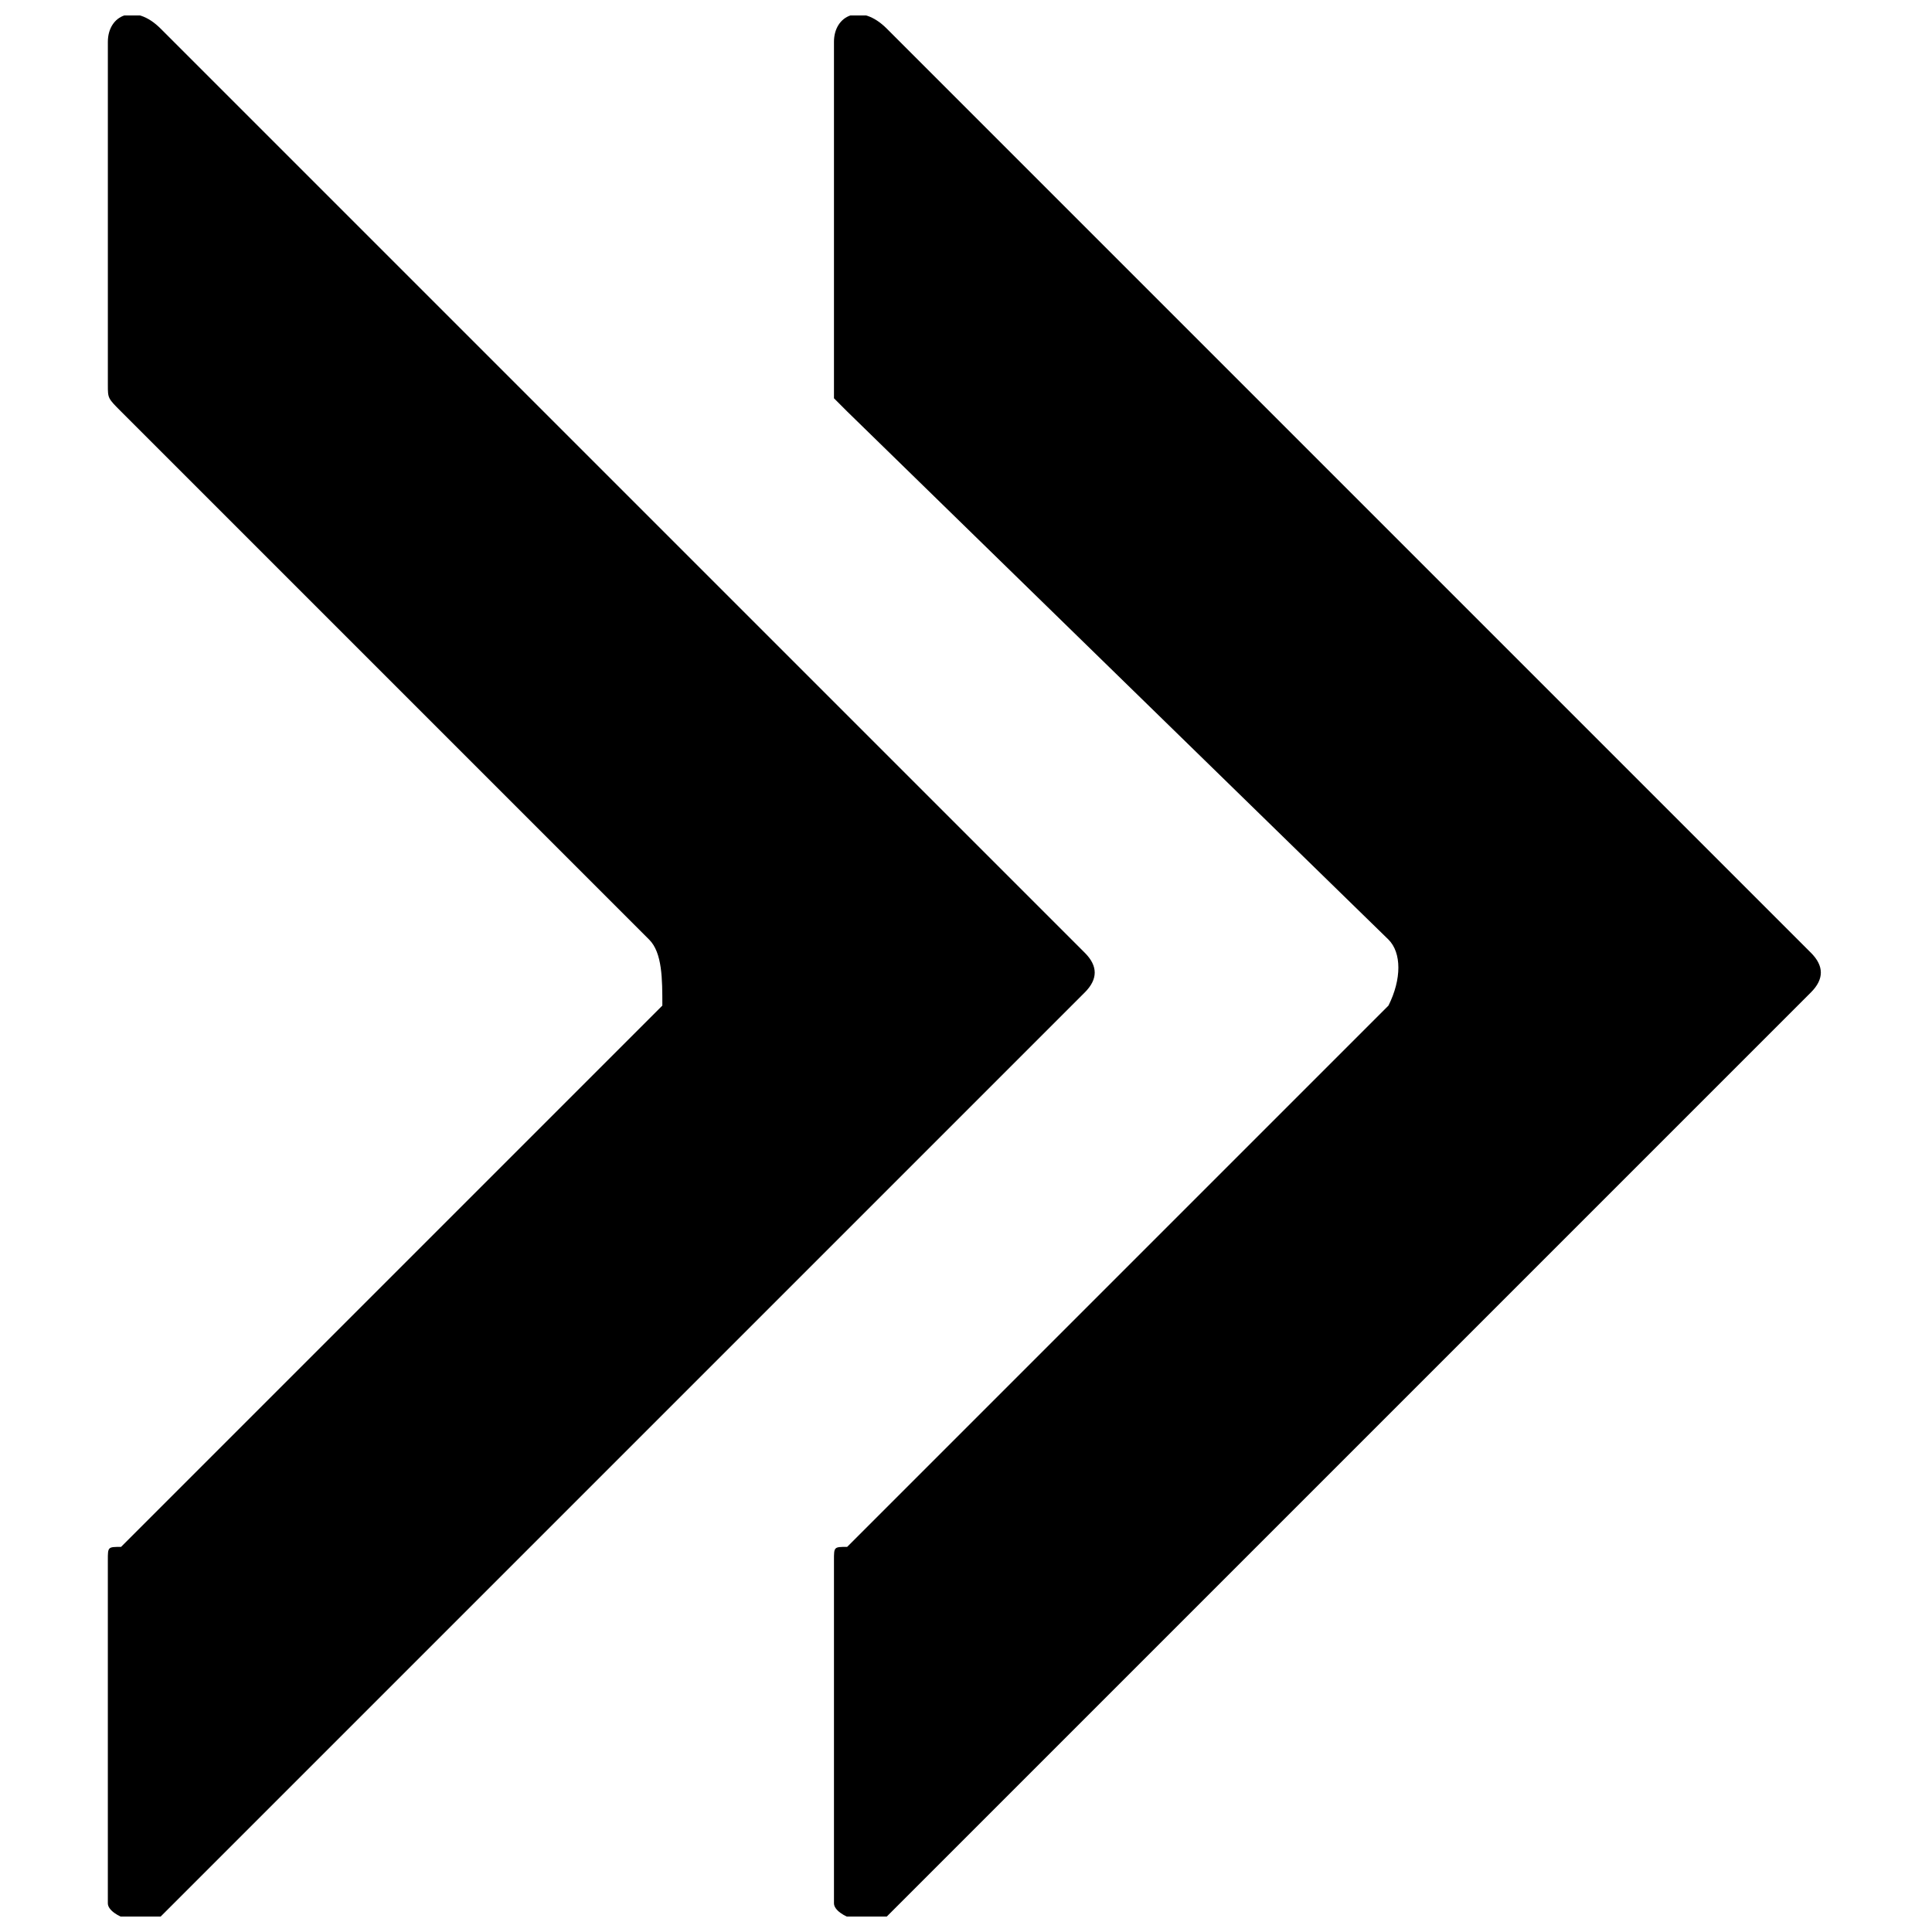 <?xml version="1.0" encoding="UTF-8"?>
<!-- Uploaded to: SVG Repo, www.svgrepo.com, Generator: SVG Repo Mixer Tools -->
<svg width="800px" height="800px" version="1.1" viewBox="144 144 512 512" xmlns="http://www.w3.org/2000/svg">
 <defs>
  <clipPath id="b">
   <path d="m365 148.09h262v503.81h-262z"/>
  </clipPath>
  <clipPath id="a">
   <path d="m172 148.09h263v503.81h-263z"/>
  </clipPath>
 </defs>
 <g>
  <g clip-path="url(#b)">
   <path d="m511.96 393-143.45-139.95-3.5-3.5v-94.465c0-6.996 6.996-10.496 13.996-3.5l244.91 244.91c3.5 3.5 3.5 6.996 0 10.496l-244.91 244.91c-3.5 3.5-13.996 0-13.996-3.5v-90.965c0-3.5 0-3.5 3.5-3.5l143.45-143.45c3.496-6.992 3.496-13.988 0-17.488z"/>
  </g>
  <g clip-path="url(#a)">
   <path d="m316.03 393-139.95-139.95c-3.496-3.5-3.496-3.5-3.496-6.996v-90.965c0-7 6.996-10.5 13.992-3.5l244.91 244.91c3.5 3.5 3.5 6.996 0 10.496l-244.91 244.91c-3.5 3.5-13.996 0-13.996-3.5v-90.965c0-3.5 0-3.5 3.5-3.5l143.45-143.45c0-6.996 0-13.992-3.496-17.492z"/>
  </g>
 </g>
</svg>